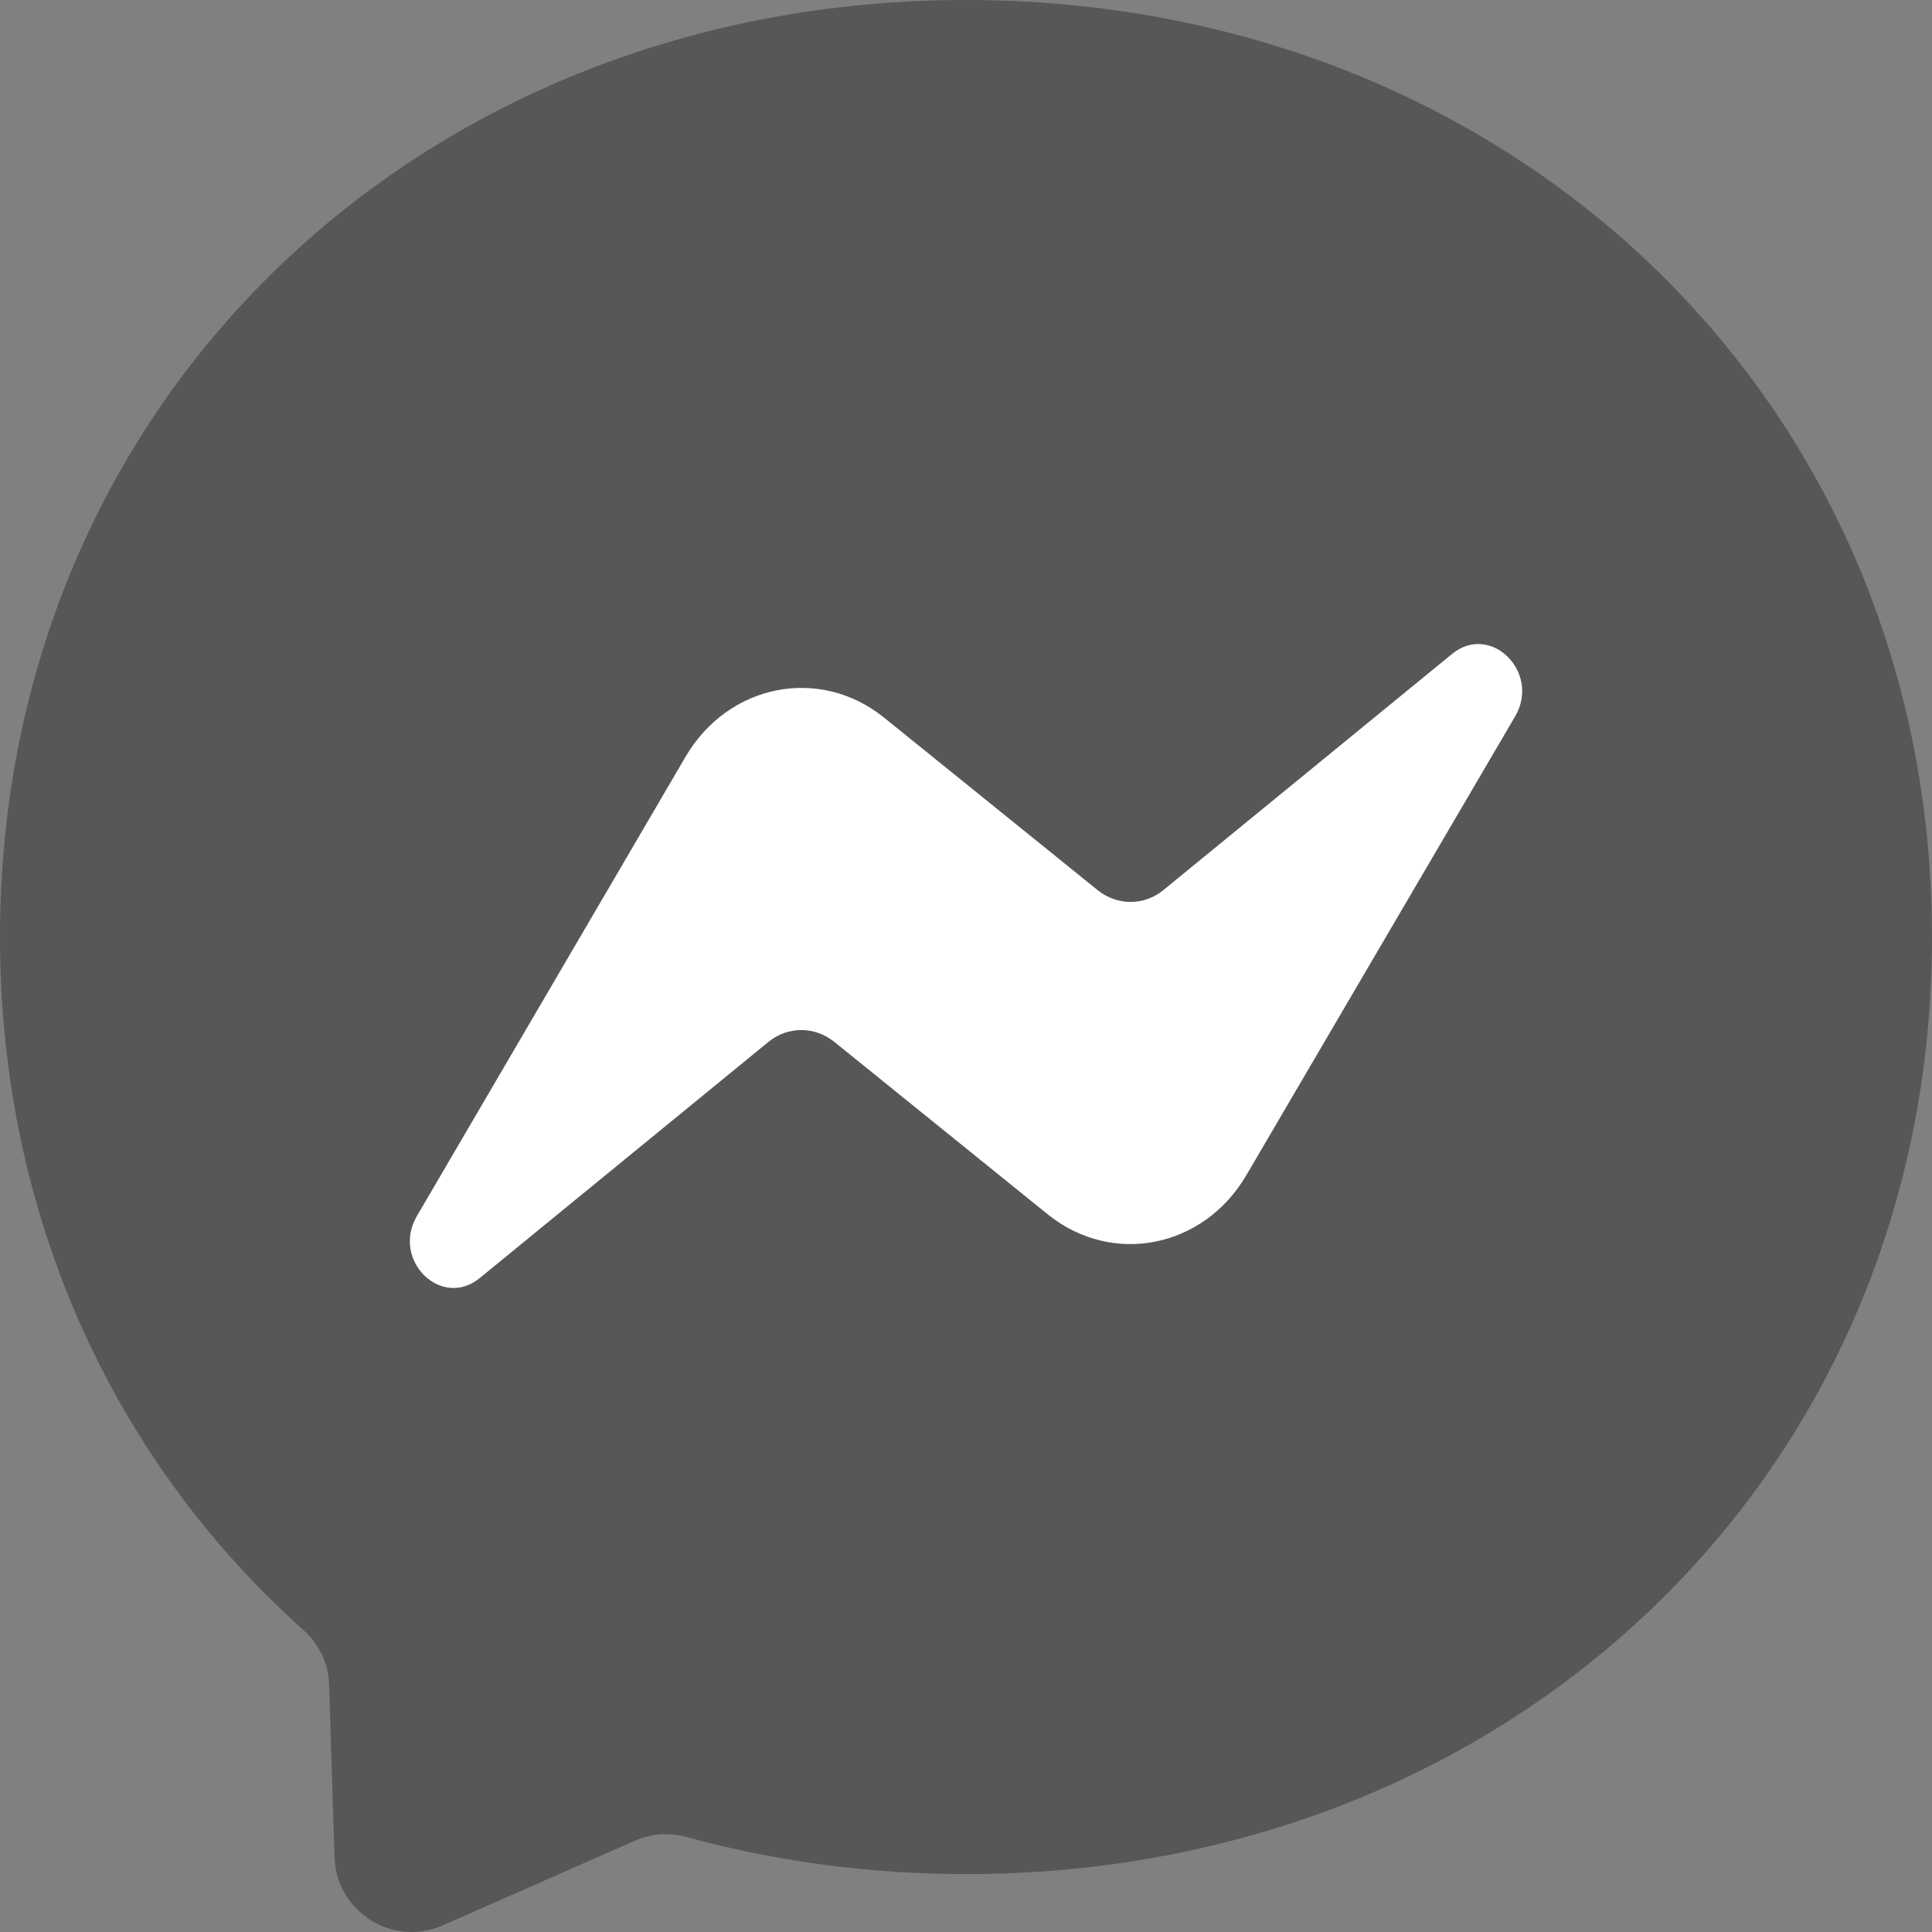 <svg width="30" height="30" viewBox="0 0 30 30" fill="none" xmlns="http://www.w3.org/2000/svg">
<rect x="0" y="0" width="30" height="30" fill="#808080" stroke="none"/>
<path fill-rule="evenodd" clip-rule="evenodd" d="M15 0C6.551 0 0 6.191 0 14.549C0 18.921 1.792 22.701 4.71 25.31C4.954 25.528 5.104 25.835 5.111 26.165L5.194 28.835C5.22 29.686 6.098 30.241 6.878 29.896L9.855 28.584C10.106 28.471 10.391 28.453 10.658 28.524C12.026 28.899 13.481 29.101 15 29.101C23.449 29.101 30 22.91 30 14.553C30 6.194 23.449 0 15 0Z" fill="#575756"/>
<path fill-rule="evenodd" clip-rule="evenodd" d="M6.474 18.882L10.644 11.753C11.308 10.617 12.727 10.338 13.725 11.141L17.044 13.822C17.349 14.067 17.767 14.067 18.069 13.818L22.548 10.154C23.145 9.665 23.926 10.437 23.528 11.122L19.354 18.247C18.69 19.383 17.271 19.662 16.273 18.859L12.955 16.178C12.649 15.933 12.231 15.933 11.929 16.181L7.45 19.845C6.853 20.335 6.073 19.566 6.474 18.882Z" fill="white"/>
</svg>
